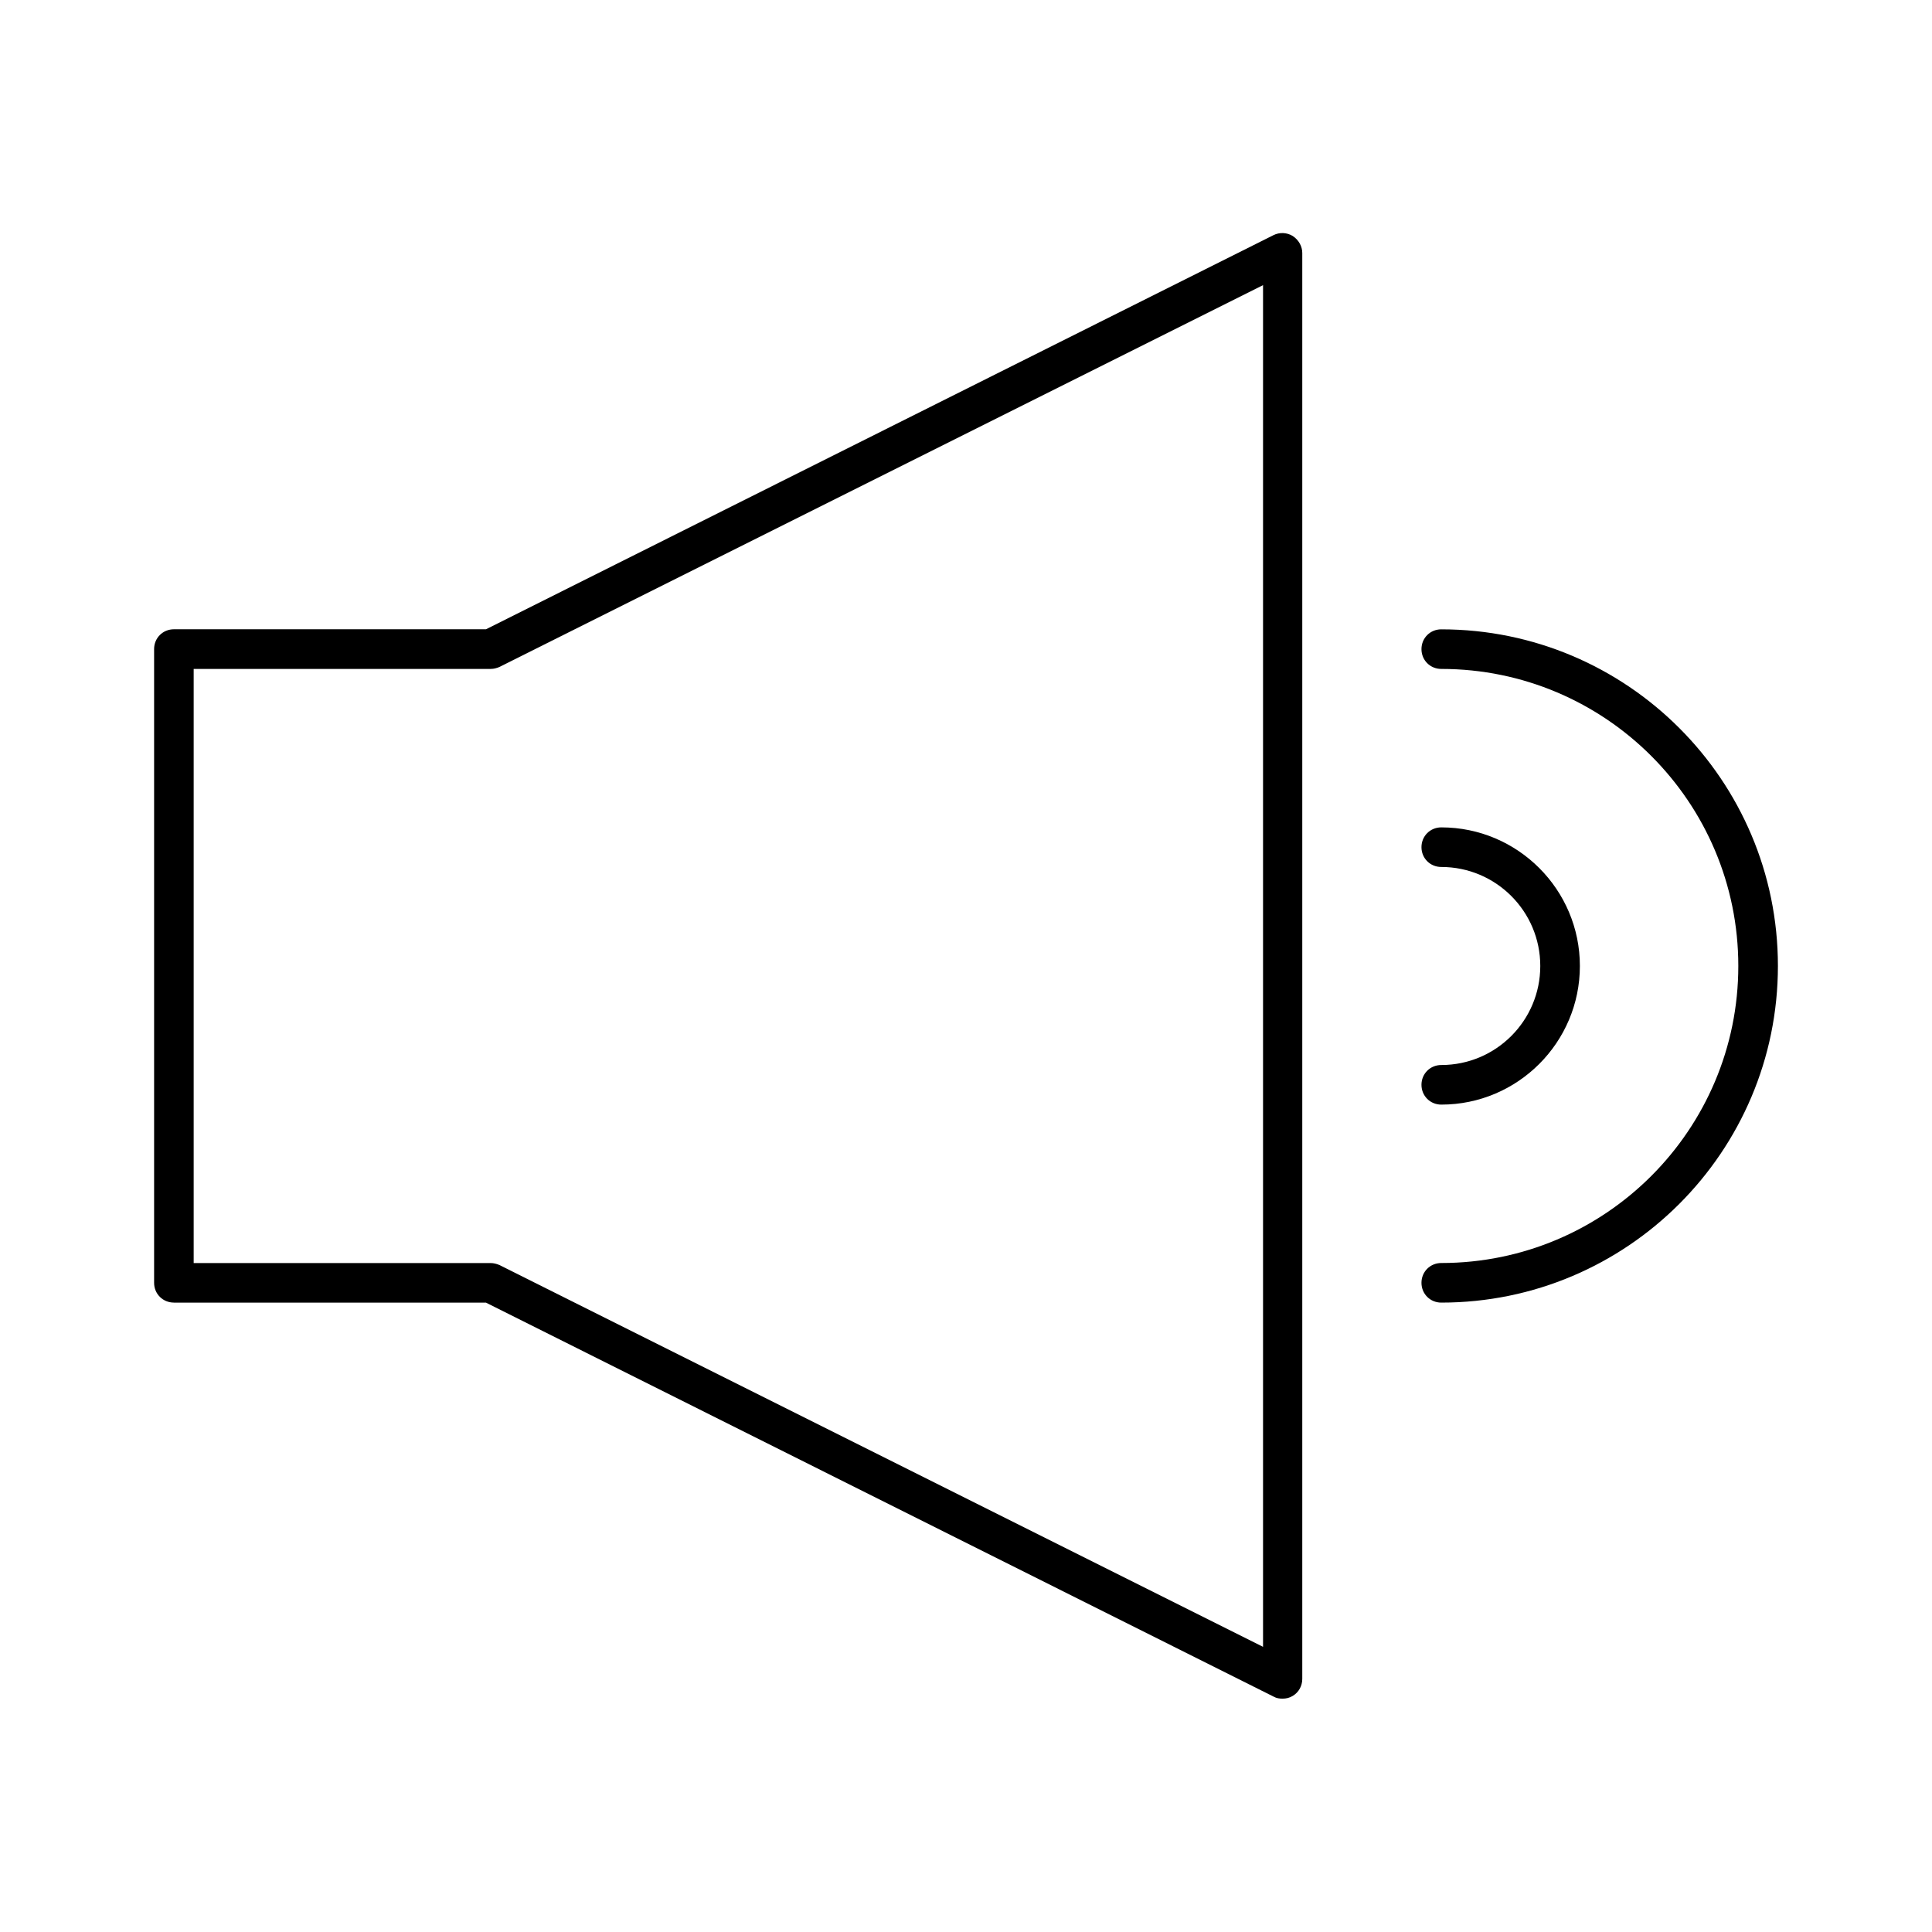 <?xml version="1.0" encoding="UTF-8"?>
<!-- The Best Svg Icon site in the world: iconSvg.co, Visit us! https://iconsvg.co -->
<svg fill="#000000" width="800px" height="800px" version="1.1" viewBox="144 144 512 512" xmlns="http://www.w3.org/2000/svg">
 <g>
  <path d="m190.08 489.21h82.707l208.77 104.43c0.734 0.418 1.574 0.523 2.309 0.523 0.945 0 1.891-0.211 2.731-0.734 1.574-0.945 2.519-2.625 2.519-4.512v-377.86c0-1.785-0.945-3.465-2.519-4.512-1.574-0.945-3.465-1.051-5.144-0.211l-208.66 104.43h-82.707c-2.938 0-5.246 2.309-5.246 5.246v167.94c-0.004 2.941 2.309 5.25 5.246 5.25zm5.246-167.94h78.723c0.84 0 1.574-0.211 2.309-0.523l202.36-101.18v360.86l-202.36-101.18c-0.734-0.316-1.574-0.523-2.309-0.523h-78.723z"/>
  <path d="m525.95 310.78c-2.938 0-5.246 2.309-5.246 5.246s2.309 5.246 5.246 5.246c43.453 0 78.719 35.266 78.719 78.719 0 43.453-35.266 78.719-78.719 78.719-2.938 0-5.246 2.309-5.246 5.246s2.309 5.246 5.246 5.246c49.227 0 89.215-39.988 89.215-89.215 0.004-49.215-39.988-89.207-89.215-89.207z"/>
  <path d="m525.95 426.24c-2.938 0-5.246 2.309-5.246 5.246s2.309 5.246 5.246 5.246c20.258 0 36.734-16.48 36.734-36.734 0-20.258-16.48-36.734-36.734-36.734-2.938 0-5.246 2.309-5.246 5.246s2.309 5.246 5.246 5.246c14.484 0 26.238 11.754 26.238 26.238 0.004 14.492-11.754 26.246-26.238 26.246z"/>
 </g>
</svg>
